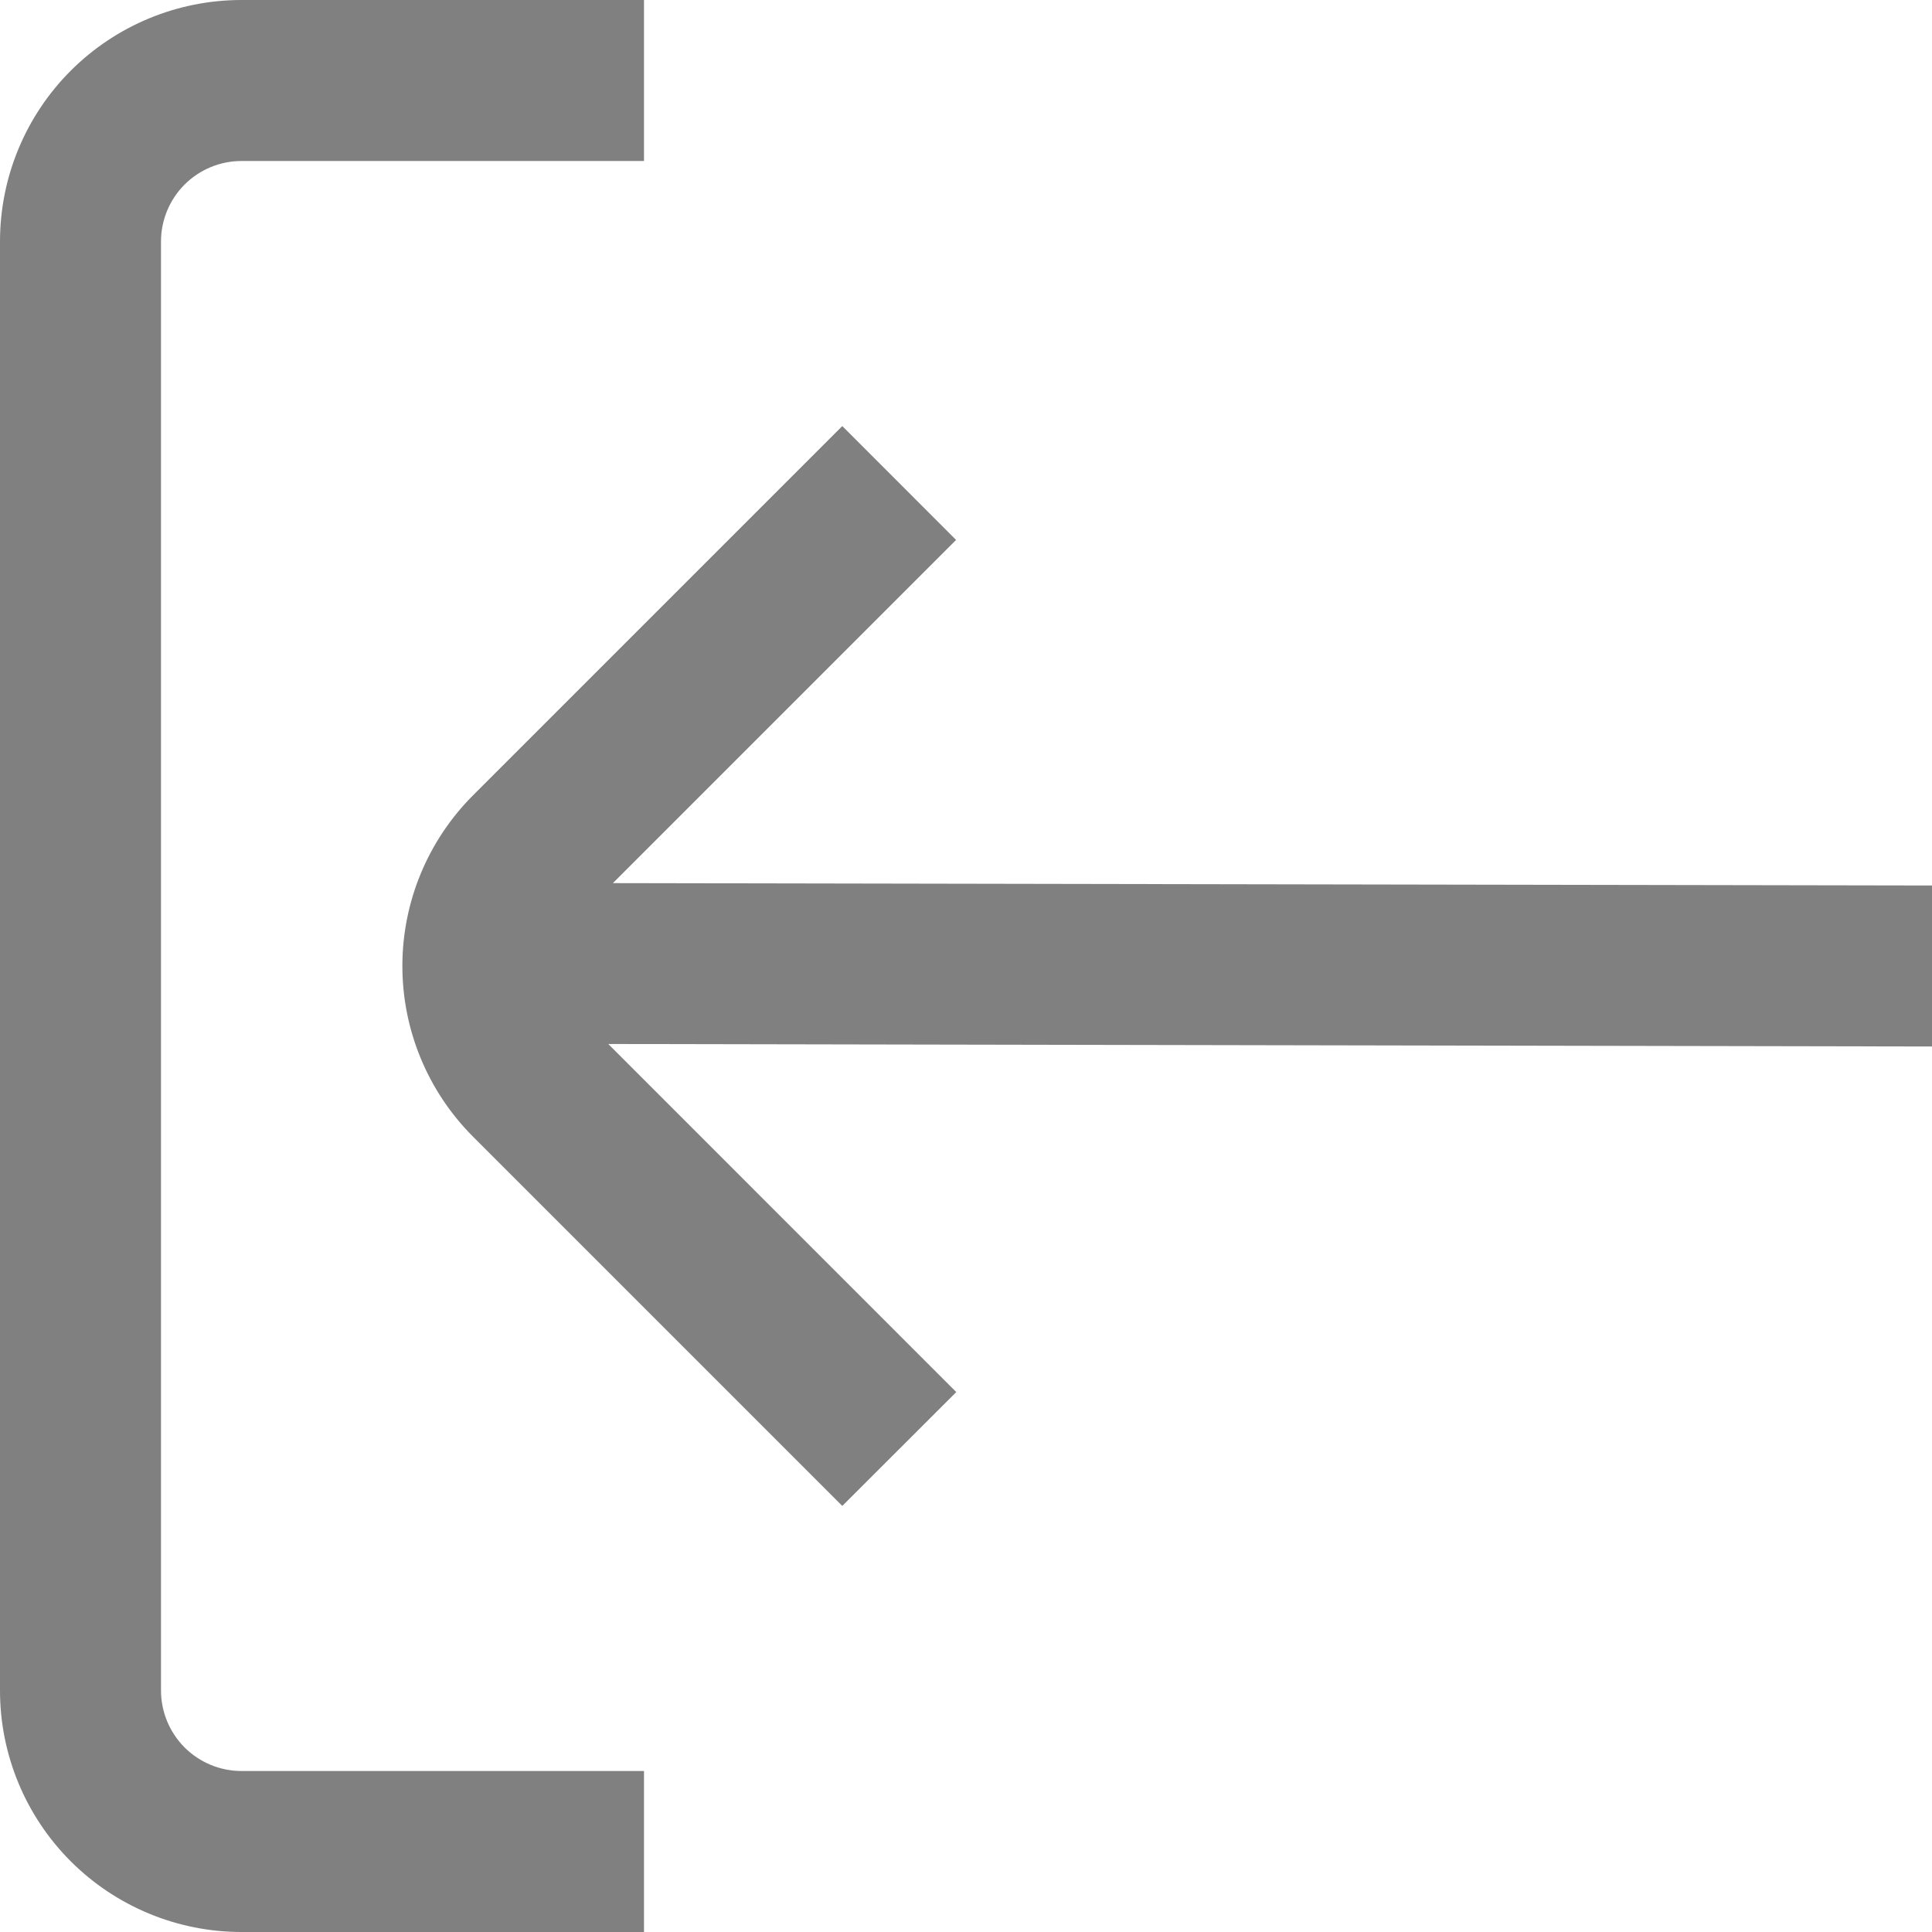 <svg width="30" height="30" viewBox="0 0 30 30" fill="none" xmlns="http://www.w3.org/2000/svg">
<g clip-path="url(#clip0_1799_2419)">
<path d="M2.5 26.25V3.75C2.5 3.418 2.632 3.101 2.866 2.866C3.101 2.632 3.418 2.5 3.75 2.5H10V0H3.75C2.755 0 1.802 0.395 1.098 1.098C0.395 1.802 0 2.755 0 3.75L0 26.25C0 27.245 0.395 28.198 1.098 28.902C1.802 29.605 2.755 30 3.75 30H10V27.5H3.75C3.418 27.5 3.101 27.368 2.866 27.134C2.632 26.899 2.5 26.581 2.5 26.25Z" fill="#808080"/>
<path d="M30 13.75V16.25L9.445 16.211L14.849 21.616L13.079 23.384L7.346 17.651C6.643 16.948 6.248 15.994 6.248 15C6.248 14.006 6.643 13.052 7.346 12.349L13.079 6.616L14.846 8.384L9.517 13.713L30 13.75Z" fill="#808080"/>
</g>
<defs>
<clipPath id="clip0_1799_2419">
<rect width="30" height="30" fill="white"/>
</clipPath>
</defs>
</svg>
